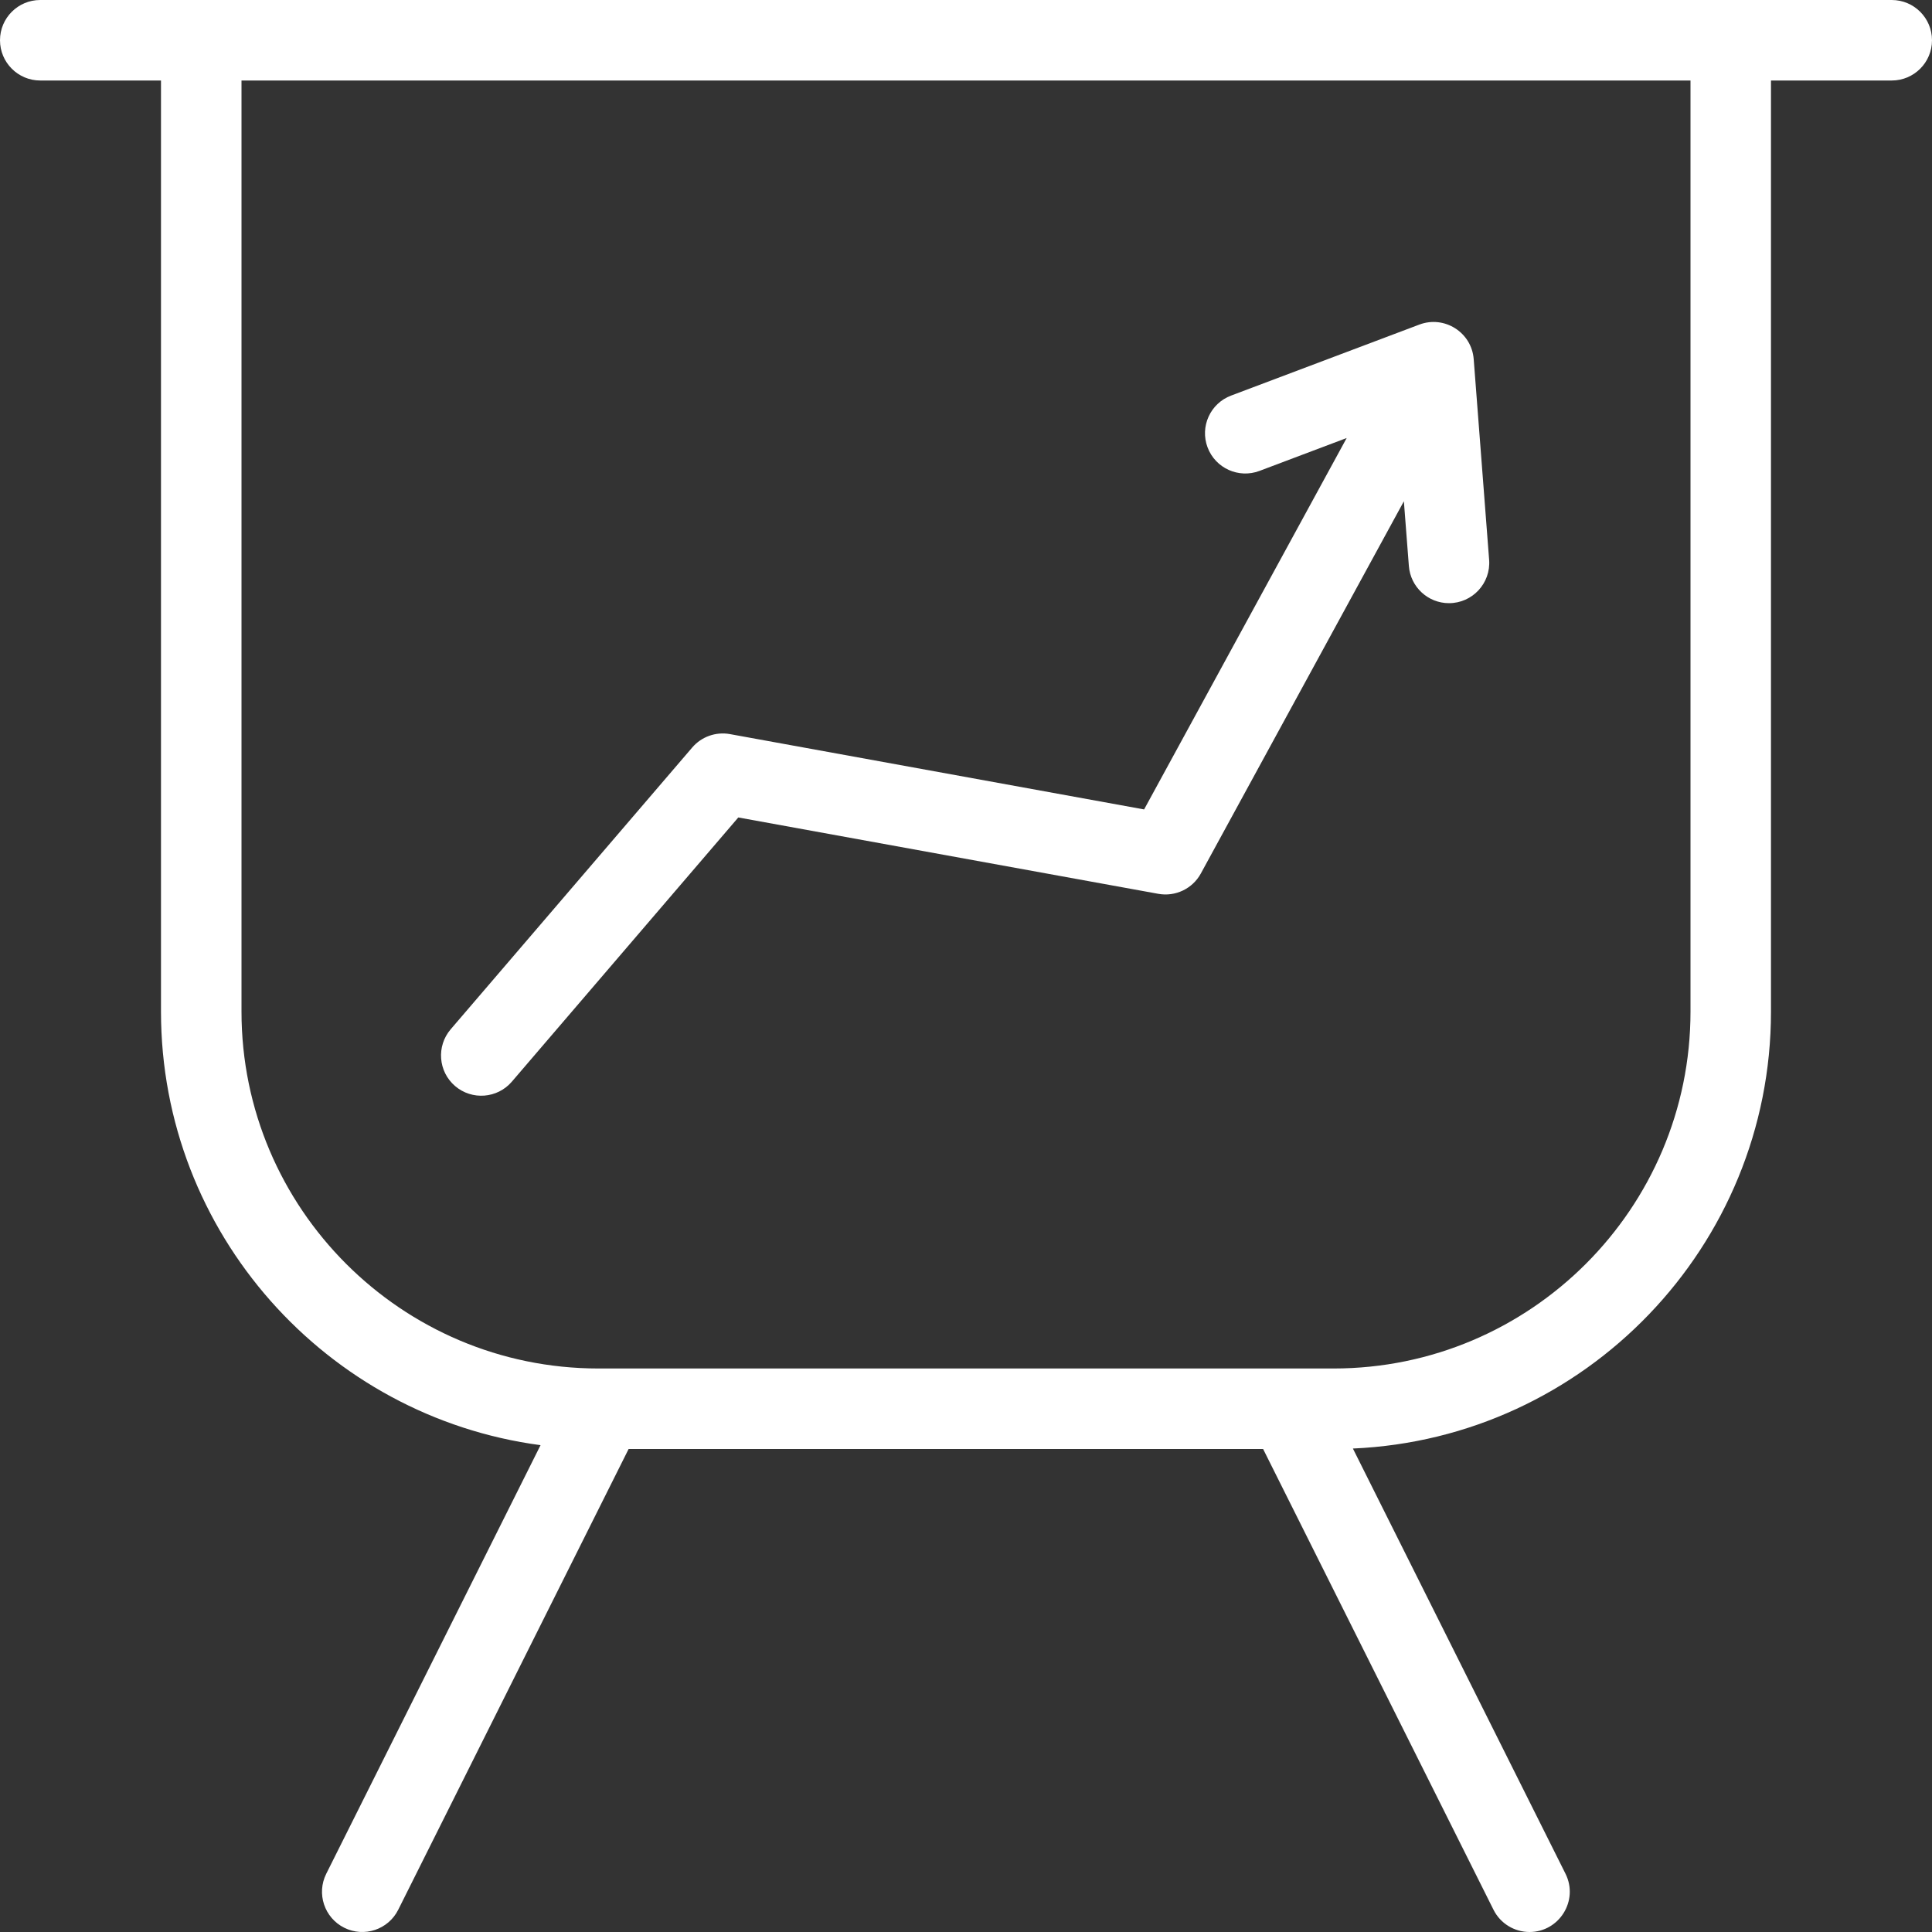 <?xml version="1.0" encoding="UTF-8"?> <svg xmlns="http://www.w3.org/2000/svg" xmlns:xlink="http://www.w3.org/1999/xlink" width="70px" height="70px" viewBox="0 0 70 70"><rect x="0" y="0" width="70" height="70" fill="#333333" stroke="none"/> <!-- Generator: Sketch 59.1 (86144) - https://sketch.com --> <title>2</title> <desc>Created with Sketch.</desc> <g id="Page-1" stroke="none" stroke-width="1" fill="none" fill-rule="evenodd"> <path d="M68.541,0 C69.347,0 70,0.653 70,1.458 C70,2.264 69.347,2.917 68.541,2.917 L68.541,2.917 L64.166,2.917 L64.166,36.653 C64.166,45.157 57.433,52.117 49.018,52.483 L49.018,52.483 L56.721,67.889 C57.208,68.864 56.49,70 55.418,70 C54.883,70 54.368,69.705 54.112,69.193 L54.112,69.193 L45.765,52.5 L22.776,52.5 L14.429,69.193 C14.069,69.914 13.193,70.206 12.473,69.846 C11.752,69.486 11.46,68.609 11.821,67.889 L11.821,67.889 L19.585,52.361 C11.834,51.332 5.833,44.68 5.833,36.653 L5.833,36.653 L5.833,2.917 L1.458,2.917 C0.653,2.917 0,2.264 0,1.458 C0,0.653 0.653,0 1.458,0 L1.458,0 Z M61.25,2.917 L8.75,2.917 L8.75,36.653 C8.75,43.783 14.551,49.583 21.681,49.583 L21.681,49.583 L48.319,49.583 C55.449,49.583 61.25,43.783 61.25,36.653 L61.25,36.653 L61.25,2.917 Z M51.426,11.76 C52.334,11.418 53.321,12.043 53.395,13.013 L53.395,13.013 L53.954,20.283 C54.019,21.128 53.352,21.854 52.498,21.854 C51.743,21.854 51.105,21.272 51.046,20.507 L51.046,20.507 L50.865,18.162 L43.509,31.648 C43.208,32.2 42.587,32.497 41.968,32.385 L41.968,32.385 L26.75,29.618 L18.545,39.191 C18.023,39.8 17.102,39.875 16.488,39.349 C15.877,38.825 15.806,37.904 16.33,37.292 L16.33,37.292 L25.08,27.084 C25.417,26.69 25.938,26.506 26.448,26.598 L26.448,26.598 L41.453,29.327 L48.793,15.87 L45.633,17.062 C44.879,17.346 44.038,16.965 43.753,16.211 C43.469,15.458 43.85,14.617 44.604,14.333 L44.604,14.333 Z" id="2" fill="#FFFFFF" fill-rule="nonzero"></path> </g> </svg> 